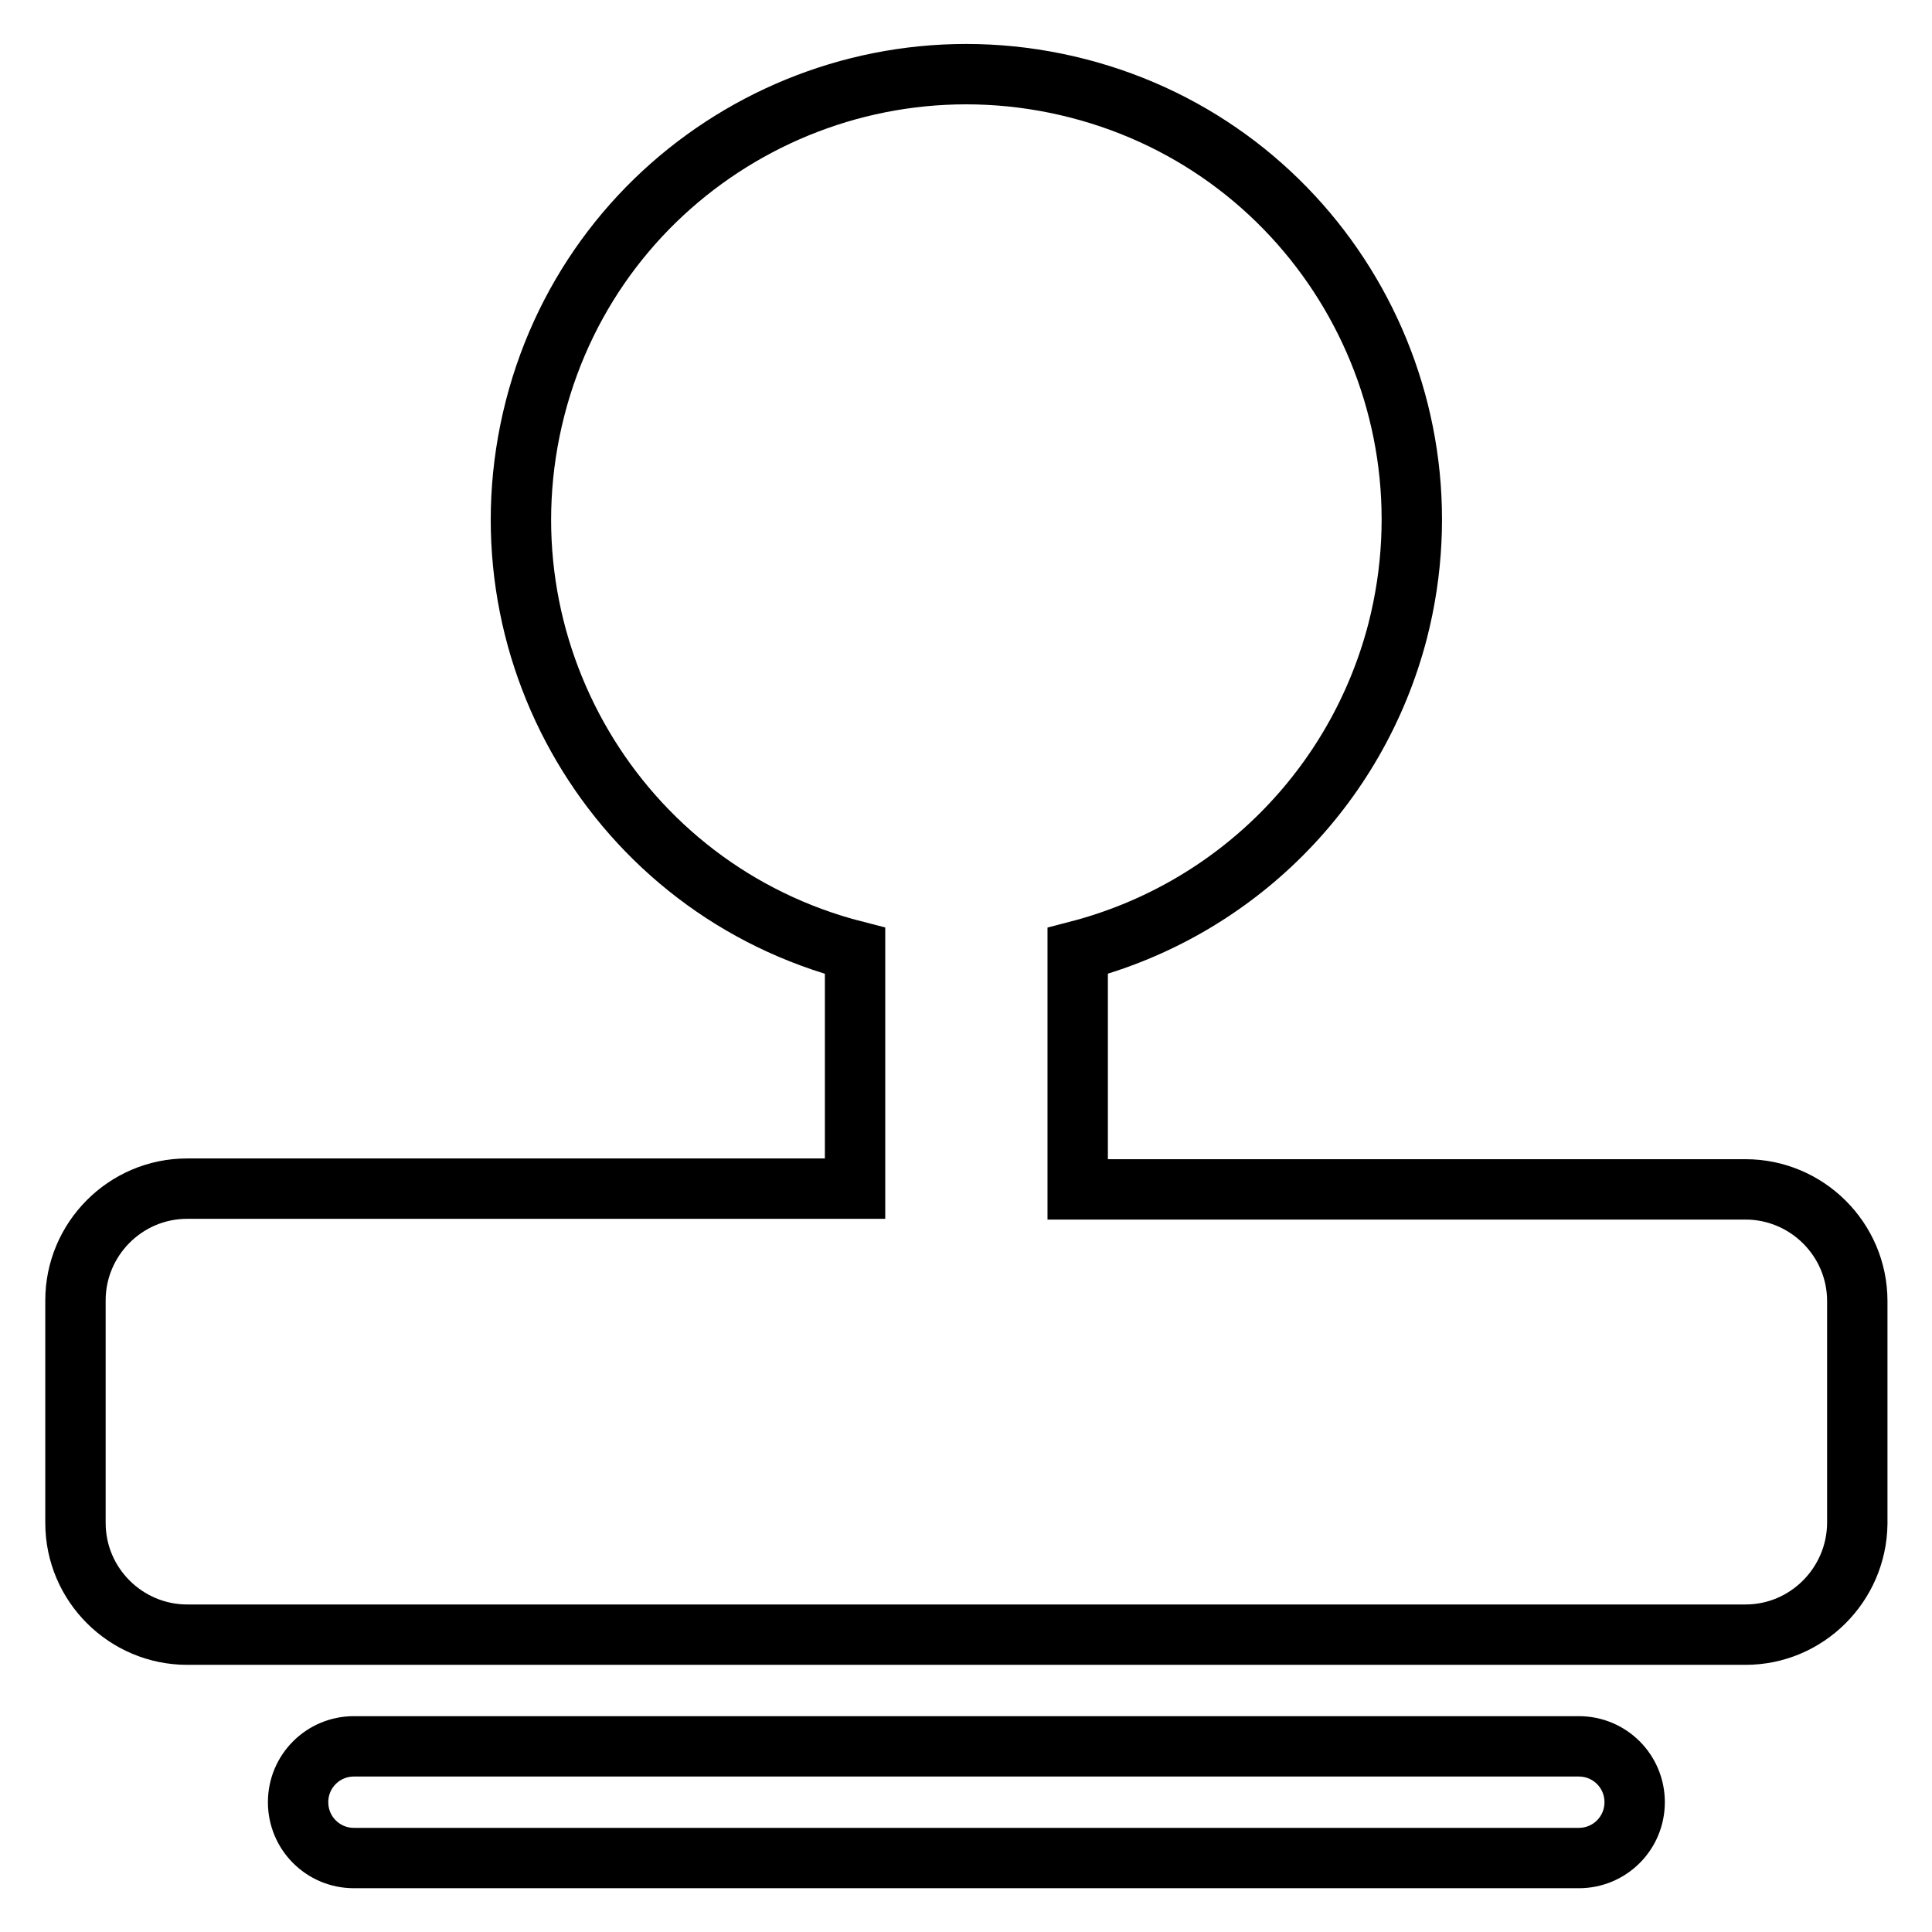 <?xml version="1.0" encoding="utf-8"?>
<!-- Svg Vector Icons : http://www.onlinewebfonts.com/icon -->
<!DOCTYPE svg PUBLIC "-//W3C//DTD SVG 1.1//EN" "http://www.w3.org/Graphics/SVG/1.1/DTD/svg11.dtd">
<svg version="1.1" xmlns="http://www.w3.org/2000/svg" xmlns:xlink="http://www.w3.org/1999/xlink" x="0px" y="0px" viewBox="0 0 256 256" enable-background="new 0 0 256 256" xml:space="preserve">
<g> <path stroke-width="8" fill-opacity="0" stroke="#000000"  d="M231.3,216.6H24.8c-8.1,0-14.8-6.6-14.8-14.8l0,0v-29.5c0-8.1,6.6-14.8,14.8-14.8l0,0h88.5V126 c-31.6-8.1-50.5-40.3-42.4-71.9c8.1-31.6,40.3-50.5,71.9-42.4c31.6,8.1,50.5,40.3,42.4,71.9c-5.4,20.8-21.6,37-42.4,42.4v31.6h88.5 c8.1,0,14.8,6.6,14.8,14.8l0,0v29.5C246,210,239.4,216.6,231.3,216.6L231.3,216.6L231.3,216.6z M46.9,231.4h162.3 c4.1,0,7.4,3.3,7.4,7.4c0,4.1-3.3,7.4-7.4,7.4H46.9c-4.1,0-7.4-3.3-7.4-7.4C39.5,234.7,42.8,231.4,46.9,231.4L46.9,231.4z"/></g>
</svg>